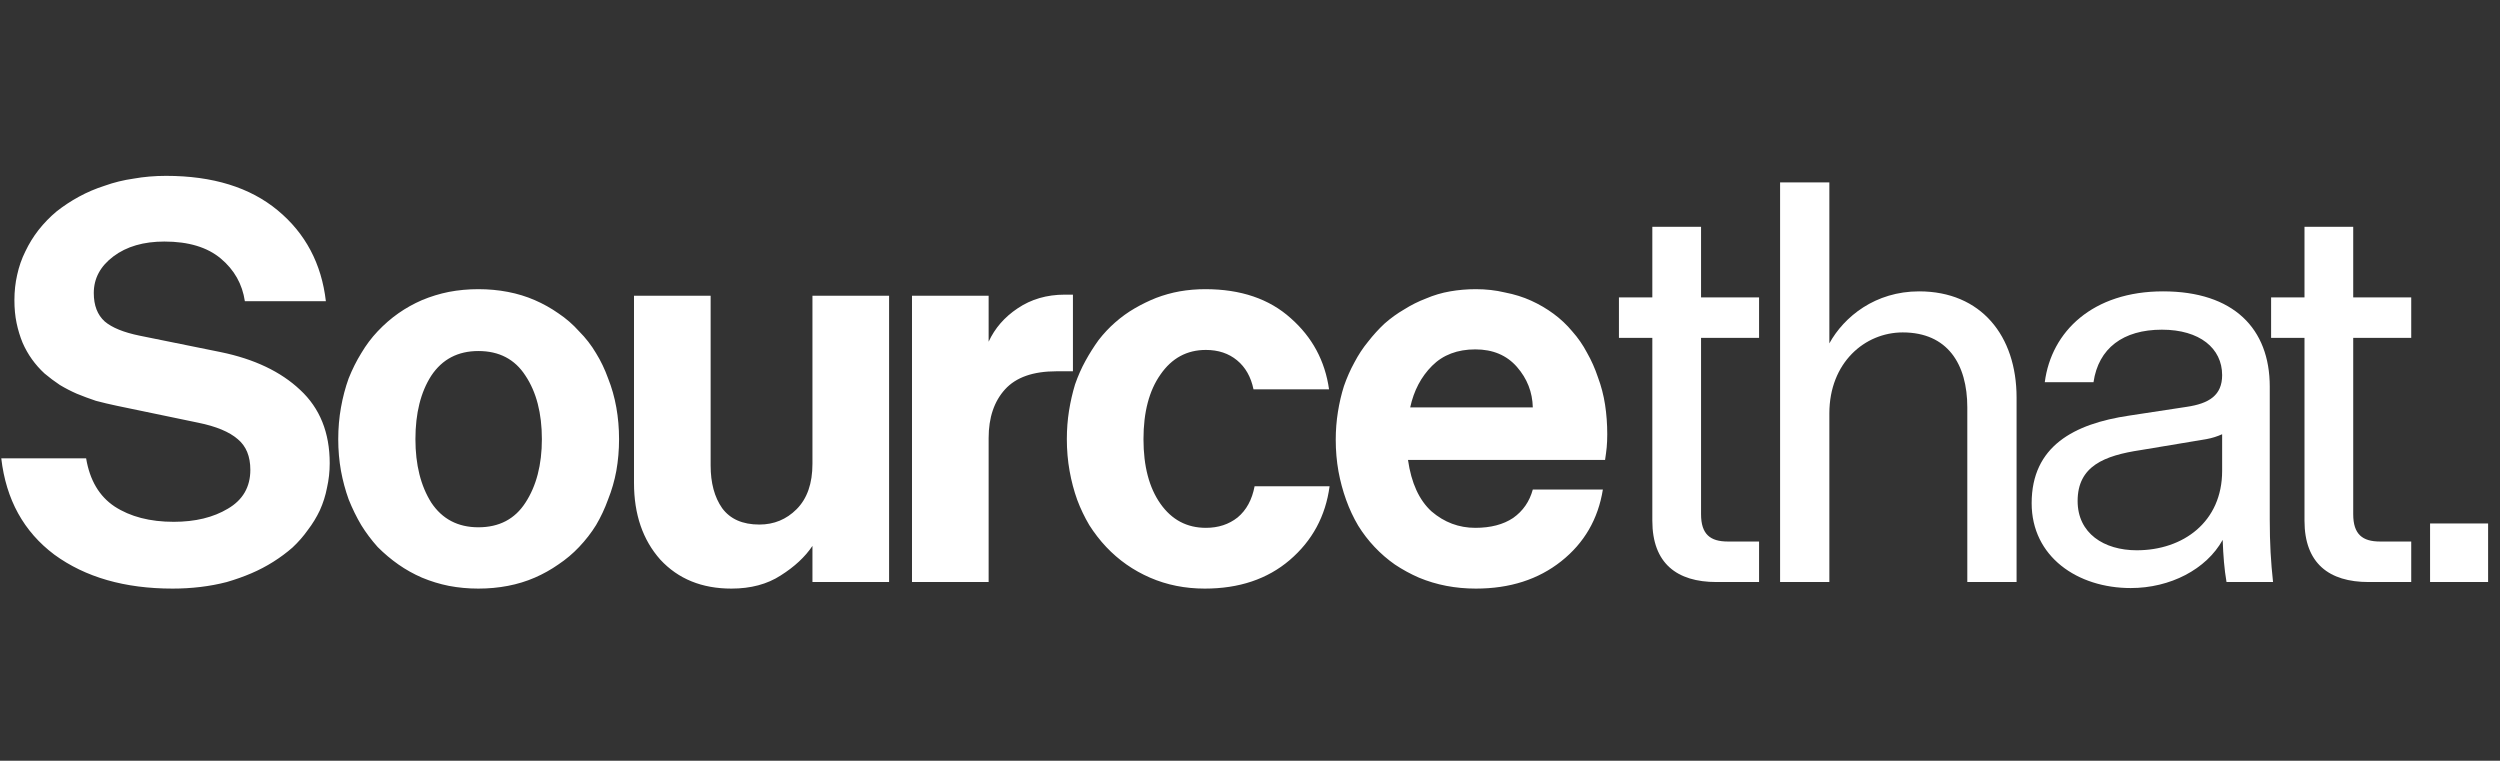 <svg width="1469" height="447" viewBox="0 0 1469 447" fill="none" xmlns="http://www.w3.org/2000/svg">
<rect x="0" y="0" width="1469" height="447" fill="#333333" stroke="none"/>
<path d="M0.748 269.307H50.604C52.748 282.173 58.324 291.608 67.33 297.612C76.55 303.616 88.13 306.619 102.068 306.619C114.72 306.619 125.334 304.045 133.911 298.899C142.703 293.753 147.099 286.14 147.099 276.062C147.099 268.128 144.633 262.124 139.701 258.049C134.769 253.761 127.049 250.544 116.542 248.4L68.617 238.429C64.542 237.571 60.468 236.606 56.394 235.534C52.534 234.247 48.781 232.854 45.136 231.353C41.705 229.852 38.381 228.136 35.165 226.206C31.948 224.062 28.946 221.81 26.159 219.452C23.371 216.878 20.905 214.091 18.761 211.089C16.616 208.087 14.794 204.87 13.293 201.439C11.792 197.794 10.612 193.934 9.755 189.86C8.897 185.786 8.468 181.282 8.468 176.351C8.468 171.204 9.004 166.272 10.076 161.555C11.149 156.623 12.757 152.012 14.901 147.724C17.045 143.221 19.619 139.039 22.621 135.179C25.837 131.105 29.375 127.46 33.235 124.243C37.309 121.027 41.705 118.132 46.423 115.559C51.14 112.986 56.179 110.841 61.54 109.126C66.901 107.196 72.584 105.802 78.588 104.944C84.592 103.872 90.918 103.336 97.565 103.336C125.012 103.336 146.885 110.091 163.181 123.6C179.478 137.109 188.913 154.907 191.487 176.994H143.882C142.381 166.915 137.664 158.553 129.73 151.905C121.796 145.258 110.753 141.934 96.6 141.934C84.377 141.934 74.406 144.829 66.687 150.619C58.967 156.408 55.107 163.592 55.107 172.169C55.107 179.46 57.252 185.035 61.54 188.895C65.829 192.54 72.691 195.328 82.126 197.258L129.73 206.907C149.458 210.981 165.004 218.379 176.369 229.101C187.948 239.823 193.738 254.19 193.738 272.202C193.738 277.134 193.202 281.959 192.13 286.676C191.272 291.179 189.878 295.575 187.948 299.864C186.019 303.938 183.66 307.798 180.872 311.443C178.299 315.089 175.297 318.52 171.866 321.736C168.435 324.738 164.682 327.526 160.608 330.099C156.534 332.672 152.245 334.924 147.742 336.854C143.239 338.784 138.414 340.499 133.268 342C128.336 343.287 123.19 344.252 117.829 344.895C112.468 345.538 107 345.86 101.425 345.86C73.334 345.86 50.175 339.212 31.948 325.918C13.936 312.408 3.536 293.538 0.748 269.307ZM363.758 258.049C363.758 264.482 363.221 270.701 362.149 276.705C361.077 282.495 359.469 288.07 357.325 293.431C355.395 298.792 353.036 303.831 350.248 308.548C347.461 313.052 344.137 317.34 340.277 321.414C336.632 325.274 332.558 328.705 328.054 331.707C323.766 334.709 319.155 337.282 314.223 339.427C309.292 341.571 304.038 343.179 298.463 344.252C292.887 345.324 287.098 345.86 281.094 345.86C275.089 345.86 269.3 345.324 263.725 344.252C258.364 343.179 253.11 341.571 247.964 339.427C243.032 337.282 238.421 334.709 234.133 331.707C229.844 328.705 225.77 325.274 221.91 321.414C218.265 317.34 215.048 313.052 212.261 308.548C209.473 303.831 207.007 298.792 204.863 293.431C202.933 288.07 201.432 282.495 200.36 276.705C199.287 270.701 198.751 264.482 198.751 258.049C198.751 251.617 199.287 245.398 200.36 239.394C201.432 233.39 202.933 227.707 204.863 222.346C207.007 216.986 209.473 212.054 212.261 207.551C215.048 202.833 218.265 198.544 221.91 194.685C225.77 190.61 229.844 187.072 234.133 184.07C238.421 181.068 243.032 178.495 247.964 176.351C253.11 174.206 258.364 172.598 263.725 171.526C269.3 170.454 275.089 169.918 281.094 169.918C287.098 169.918 292.887 170.454 298.463 171.526C304.038 172.598 309.292 174.206 314.223 176.351C319.155 178.495 323.766 181.068 328.054 184.07C332.558 187.072 336.632 190.61 340.277 194.685C344.137 198.544 347.461 202.833 350.248 207.551C353.036 212.054 355.395 216.986 357.325 222.346C359.469 227.707 361.077 233.39 362.149 239.394C363.221 245.398 363.758 251.617 363.758 258.049ZM244.104 258.049C244.104 273.06 247.213 285.497 253.432 295.361C259.865 305.01 269.085 309.835 281.094 309.835C293.316 309.835 302.537 305.01 308.755 295.361C315.188 285.497 318.405 273.06 318.405 258.049C318.405 242.825 315.188 230.388 308.755 220.738C302.537 211.089 293.316 206.264 281.094 206.264C269.085 206.264 259.865 211.089 253.432 220.738C247.213 230.388 244.104 242.825 244.104 258.049ZM522.426 173.777V342H477.395V320.771C473.107 327.204 466.888 332.994 458.74 338.14C450.806 343.287 441.156 345.86 429.791 345.86C412.422 345.86 398.484 340.177 387.977 328.812C377.684 317.233 372.538 302.223 372.538 283.781V173.777H417.568V273.489C417.568 283.781 419.82 292.144 424.323 298.577C429.041 305.01 436.331 308.227 446.195 308.227C454.773 308.227 462.063 305.225 468.067 299.221C474.286 293.002 477.395 284.103 477.395 272.524V173.777H522.426ZM630.455 173.134V218.165H620.806C607.082 218.165 597.004 221.703 590.571 228.779C584.138 235.856 580.921 245.398 580.921 257.406V342H535.89V173.777H580.921V200.796C584.566 192.862 590.249 186.322 597.969 181.175C605.903 175.814 615.123 173.134 625.63 173.134H630.455ZM626.877 258.049C626.877 252.26 627.306 246.685 628.163 241.324C629.021 235.963 630.201 230.816 631.702 225.885C633.417 220.953 635.454 216.342 637.813 212.054C640.172 207.765 642.745 203.691 645.532 199.831C648.535 195.971 651.751 192.54 655.182 189.538C658.827 186.322 662.687 183.534 666.761 181.175C670.836 178.817 675.017 176.779 679.306 175.064C683.809 173.348 688.419 172.062 693.137 171.204C698.069 170.346 703.108 169.918 708.254 169.918C729.054 169.918 745.78 175.6 758.431 186.965C771.083 198.115 778.588 212.054 780.947 228.779H736.559C735.058 221.489 731.842 215.806 726.91 211.732C721.978 207.658 715.866 205.621 708.576 205.621C697.425 205.621 688.526 210.445 681.879 220.095C675.231 229.53 671.908 242.181 671.908 258.049C671.908 273.918 675.231 286.569 681.879 296.004C688.526 305.439 697.425 310.157 708.576 310.157C715.866 310.157 722.085 308.12 727.231 304.045C732.378 299.757 735.702 293.645 737.203 285.711H781.269C778.91 303.295 771.083 317.769 757.788 329.134C744.708 340.285 728.089 345.86 707.932 345.86C702.143 345.86 696.568 345.324 691.207 344.252C685.846 343.179 680.699 341.571 675.768 339.427C670.836 337.282 666.225 334.709 661.937 331.707C657.648 328.705 653.681 325.274 650.036 321.414C646.39 317.555 643.066 313.266 640.064 308.548C637.277 303.831 634.918 298.899 632.988 293.753C631.058 288.392 629.557 282.709 628.485 276.705C627.413 270.701 626.877 264.482 626.877 258.049ZM941.847 287.641C939.059 305.01 930.911 319.056 917.402 329.777C903.892 340.499 887.167 345.86 867.224 345.86C861.22 345.86 855.43 345.324 849.855 344.252C844.28 343.179 838.919 341.571 833.773 339.427C828.841 337.282 824.123 334.709 819.62 331.707C815.332 328.705 811.365 325.274 807.719 321.414C804.074 317.555 800.857 313.373 798.07 308.87C795.282 304.153 792.923 299.113 790.993 293.753C789.063 288.392 787.562 282.816 786.49 277.027C785.418 271.023 784.882 264.804 784.882 258.371C784.882 252.796 785.311 247.328 786.169 241.967C787.026 236.606 788.206 231.567 789.707 226.849C791.422 221.918 793.459 217.307 795.818 213.019C798.177 208.515 800.857 204.441 803.859 200.796C806.861 196.936 810.078 193.398 813.509 190.181C817.154 186.965 821.014 184.177 825.088 181.819C829.162 179.245 833.451 177.101 837.954 175.386C842.457 173.456 847.175 172.062 852.107 171.204C857.039 170.346 862.078 169.918 867.224 169.918C873.228 169.918 878.911 170.561 884.272 171.847C889.847 172.92 894.993 174.528 899.711 176.672C904.428 178.817 908.824 181.39 912.899 184.392C916.973 187.394 920.618 190.825 923.835 194.685C927.266 198.544 930.16 202.726 932.519 207.229C935.092 211.732 937.237 216.557 938.952 221.703C940.882 226.849 942.276 232.21 943.134 237.786C943.991 243.361 944.42 249.151 944.42 255.155C944.42 257.942 944.313 260.515 944.099 262.874C943.884 265.019 943.562 267.485 943.134 270.272H827.34C829.27 283.781 833.88 293.86 841.171 300.507C848.676 306.94 857.253 310.157 866.903 310.157C875.909 310.157 883.307 308.227 889.096 304.367C894.886 300.293 898.746 294.718 900.676 287.641H941.847ZM866.903 205.299C856.395 205.299 847.925 208.515 841.492 214.948C835.059 221.381 830.771 229.53 828.626 239.394H900.676C900.461 230.388 897.352 222.454 891.348 215.592C885.344 208.73 877.195 205.299 866.903 205.299Z" fill="white"/>
<path d="M970.907 305.975V198.544H951.287V174.742H970.907V133.249H999.534V174.742H1033.63V198.544H999.534V302.115C999.534 314.016 1005 318.198 1015.29 318.198H1033.63V342H1008.54C985.381 342 970.907 331.064 970.907 305.975ZM1045.98 342V107.196H1074.93V201.761C1083.62 186 1101.95 171.204 1127.68 171.204C1164.03 171.204 1184.94 197.258 1184.94 233.604V342H1155.99V239.394C1155.99 213.984 1144.41 195.328 1118.03 195.328C1095.84 195.328 1074.93 213.019 1074.93 242.932V342H1045.98ZM1284.82 239.072C1298.01 237.142 1305.73 232.318 1305.73 220.417C1305.73 204.656 1292.54 193.72 1270.35 193.72C1247.51 193.72 1233.04 204.656 1230.14 224.598H1201.51C1205.37 194.685 1229.82 171.204 1270.99 171.204C1312.48 171.204 1333.71 193.076 1333.71 227.171V305.332C1333.71 319.485 1334.36 330.099 1335.64 342H1308.3C1307.02 334.602 1306.37 326.561 1306.05 317.233C1296.4 334.602 1275.17 345.538 1252.01 345.538C1220.81 345.538 1193.8 327.204 1193.8 295.682C1193.8 262.231 1218.56 249.043 1251.05 244.219L1284.82 239.072ZM1220.81 294.396C1220.81 313.373 1236.25 323.344 1255.55 323.344C1282.89 323.344 1305.73 306.619 1305.73 276.705V255.155C1302.83 256.441 1299.94 257.406 1296.4 258.049L1257.8 264.482C1236.57 267.699 1220.81 273.81 1220.81 294.396ZM1354.12 305.975V198.544H1334.5V174.742H1354.12V133.249H1382.75V174.742H1416.84V198.544H1382.75V302.115C1382.75 314.016 1388.22 318.198 1398.51 318.198H1416.84V342H1391.76C1368.6 342 1354.12 331.064 1354.12 305.975ZM1427.91 342V307.584H1462.01V342H1427.91Z" fill="white"/>
</svg>
